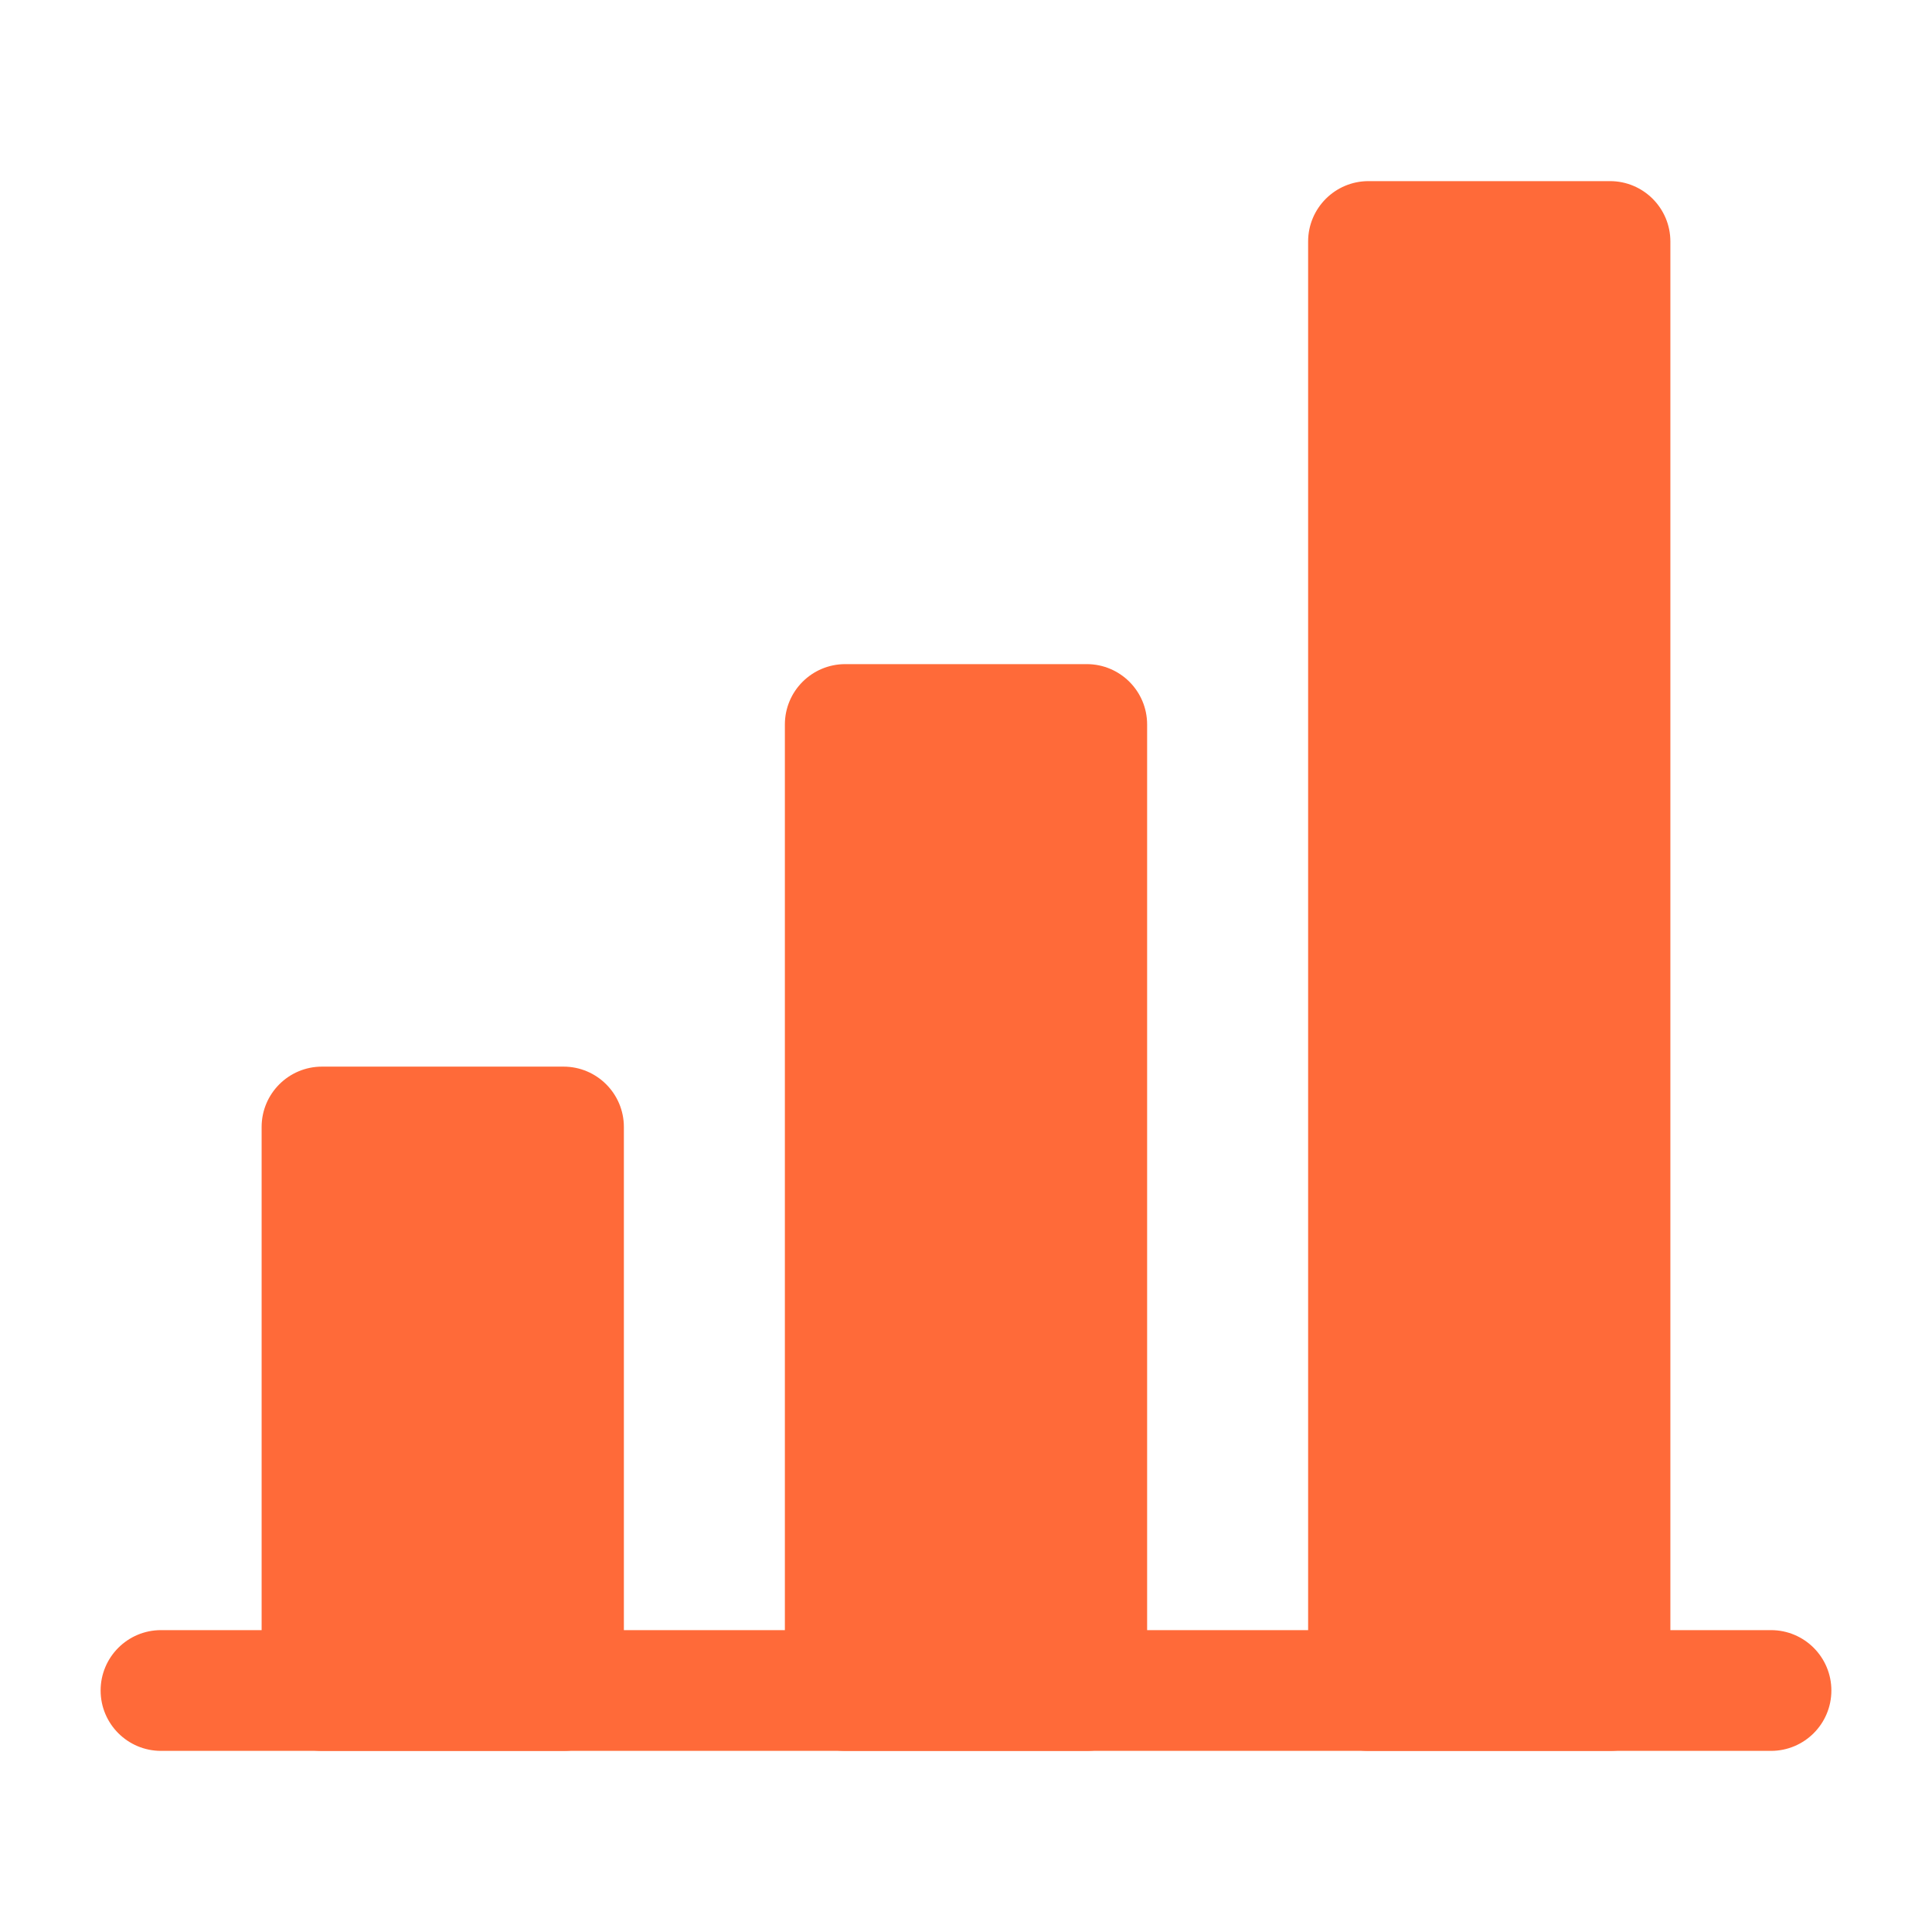 <?xml version="1.0" encoding="UTF-8"?> <svg xmlns="http://www.w3.org/2000/svg" width="216" height="216" viewBox="0 0 216 216" fill="none"> <path fill-rule="evenodd" clip-rule="evenodd" d="M11.25 189C11.25 185.272 14.272 182.25 18 182.25H198C201.728 182.25 204.75 185.272 204.75 189C204.75 192.728 201.728 195.75 198 195.75H18C14.272 195.75 11.25 192.728 11.25 189Z" fill="#FF6A39"></path> <path d="M63 126H36V189H63V126Z" fill="#FF6A39"></path> <path fill-rule="evenodd" clip-rule="evenodd" d="M29.25 126C29.25 122.272 32.272 119.25 36 119.25H63C66.728 119.25 69.75 122.272 69.75 126V189C69.75 192.728 66.728 195.75 63 195.75H36C32.272 195.75 29.25 192.728 29.25 189V126ZM42.75 132.75V182.25H56.25V132.75H42.75Z" fill="#FF6A39"></path> <path d="M121.5 81H94.5V189H121.5V81Z" fill="#FF6A39"></path> <path fill-rule="evenodd" clip-rule="evenodd" d="M87.75 81C87.75 77.272 90.772 74.25 94.5 74.25H121.5C125.228 74.25 128.25 77.272 128.25 81V189C128.25 192.728 125.228 195.75 121.5 195.75H94.5C90.772 195.75 87.75 192.728 87.75 189V81ZM101.25 87.75V182.25H114.75V87.75H101.25Z" fill="#FF6A39"></path> <path d="M180 27H153V189H180V27Z" fill="#FF6A39"></path> <path fill-rule="evenodd" clip-rule="evenodd" d="M146.25 27C146.25 23.272 149.272 20.25 153 20.25H180C183.728 20.25 186.75 23.272 186.75 27V189C186.75 192.728 183.728 195.75 180 195.75H153C149.272 195.75 146.25 192.728 146.25 189V27ZM159.75 33.75V182.25H173.25V33.75H159.75Z" fill="#FF6A39"></path> </svg> 
